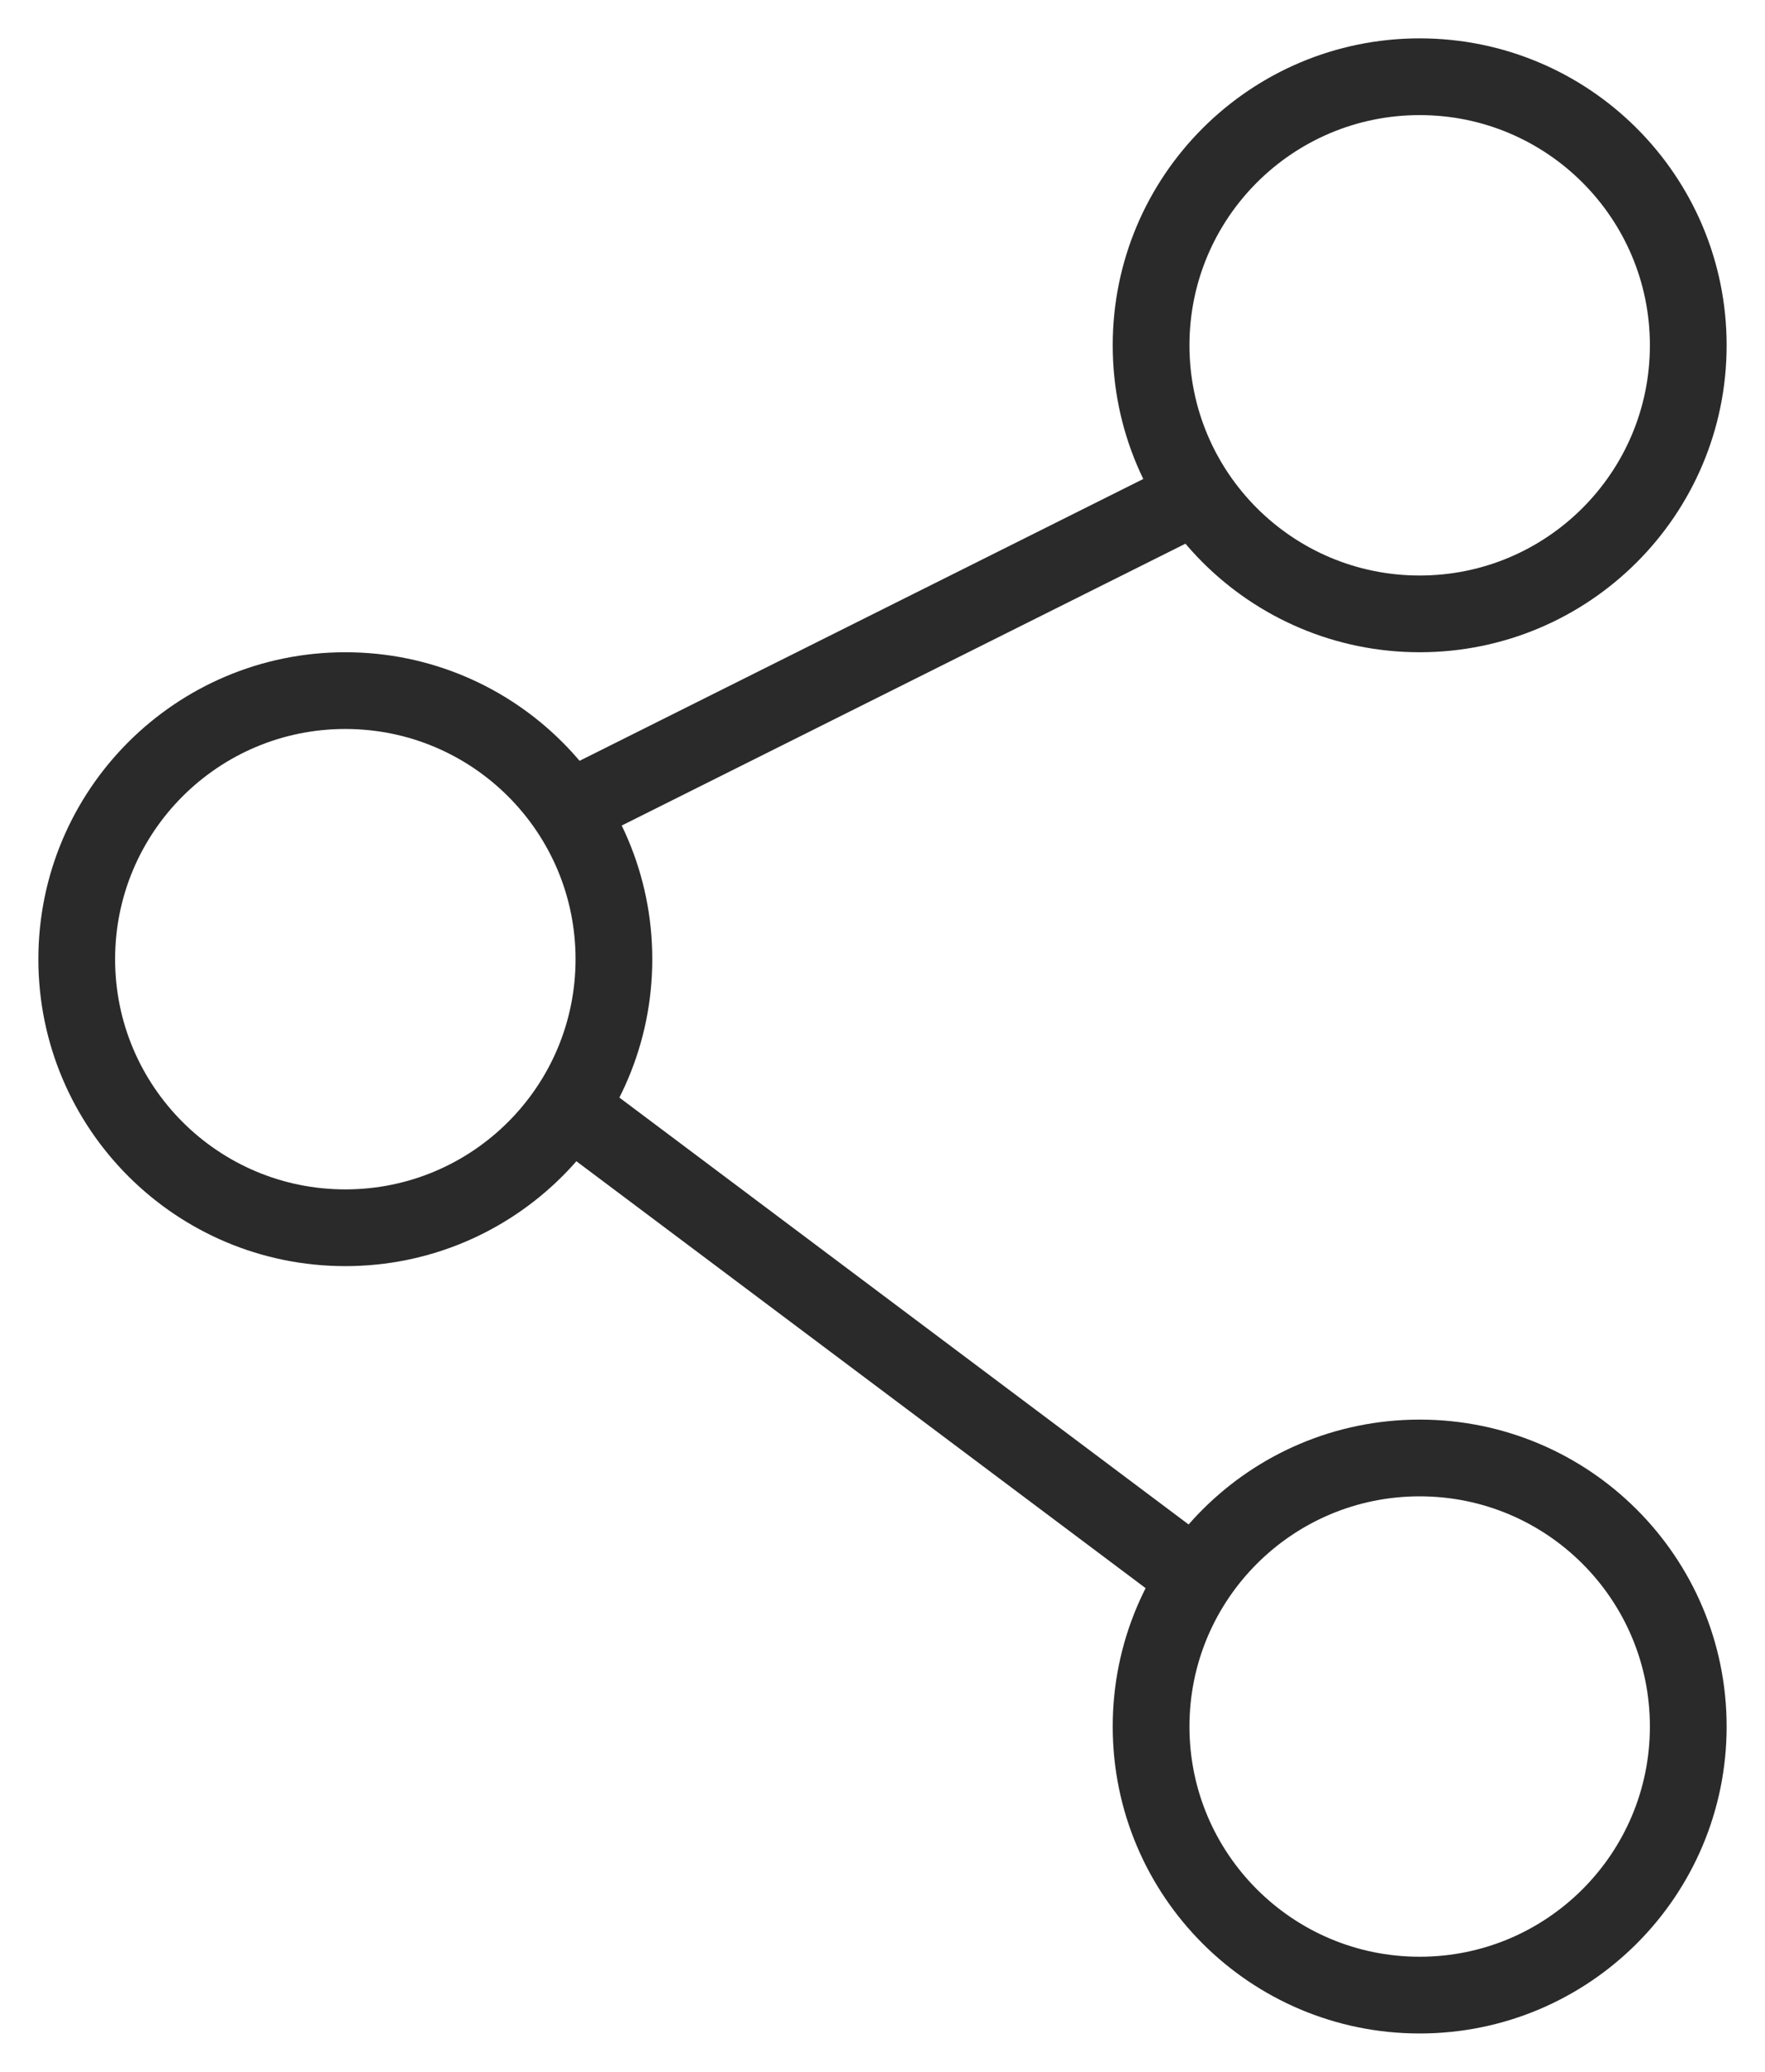 <?xml version="1.0" encoding="UTF-8"?>
<svg width="23px" height="27px" viewBox="0 0 23 27" version="1.1" xmlns="http://www.w3.org/2000/svg" xmlns:xlink="http://www.w3.org/1999/xlink">
    <title>Group 11</title>
    <g id="Page-1" stroke="none" stroke-width="1" fill="none" fill-rule="evenodd">
        <g id="project1_open_withimage" transform="translate(-246, -479)" stroke="#2A2A2A">
            <g id="Group-11" transform="translate(247, 479.5)">
                <path d="M17.5,18.5 C19.433,18.5 21,20.067 21,22 C21,23.933 19.433,25.5 17.5,25.5 C15.567,25.5 14,23.933 14,22 C14,20.067 15.567,18.5 17.5,18.5 Z" id="Stroke-1"></path>
                <path d="M17.5,0.5 C19.433,0.5 21,2.067 21,4 C21,5.933 19.433,7.5 17.5,7.5 C15.567,7.5 14,5.933 14,4 C14,2.067 15.567,0.5 17.5,0.5 Z" id="Stroke-3"></path>
                <path d="M3.5,8.5 C5.433,8.5 7,10.067 7,12 C7,13.933 5.433,15.5 3.5,15.5 C1.567,15.5 0,13.933 0,12 C0,10.067 1.567,8.5 3.5,8.5 Z" id="Stroke-5"></path>
                <line x1="14.5" y1="6" x2="6.5" y2="10" id="Stroke-7"></line>
                <line x1="14.5" y1="20" x2="6.5" y2="14" id="Stroke-9"></line>
            </g>
        </g>
    </g>
</svg>